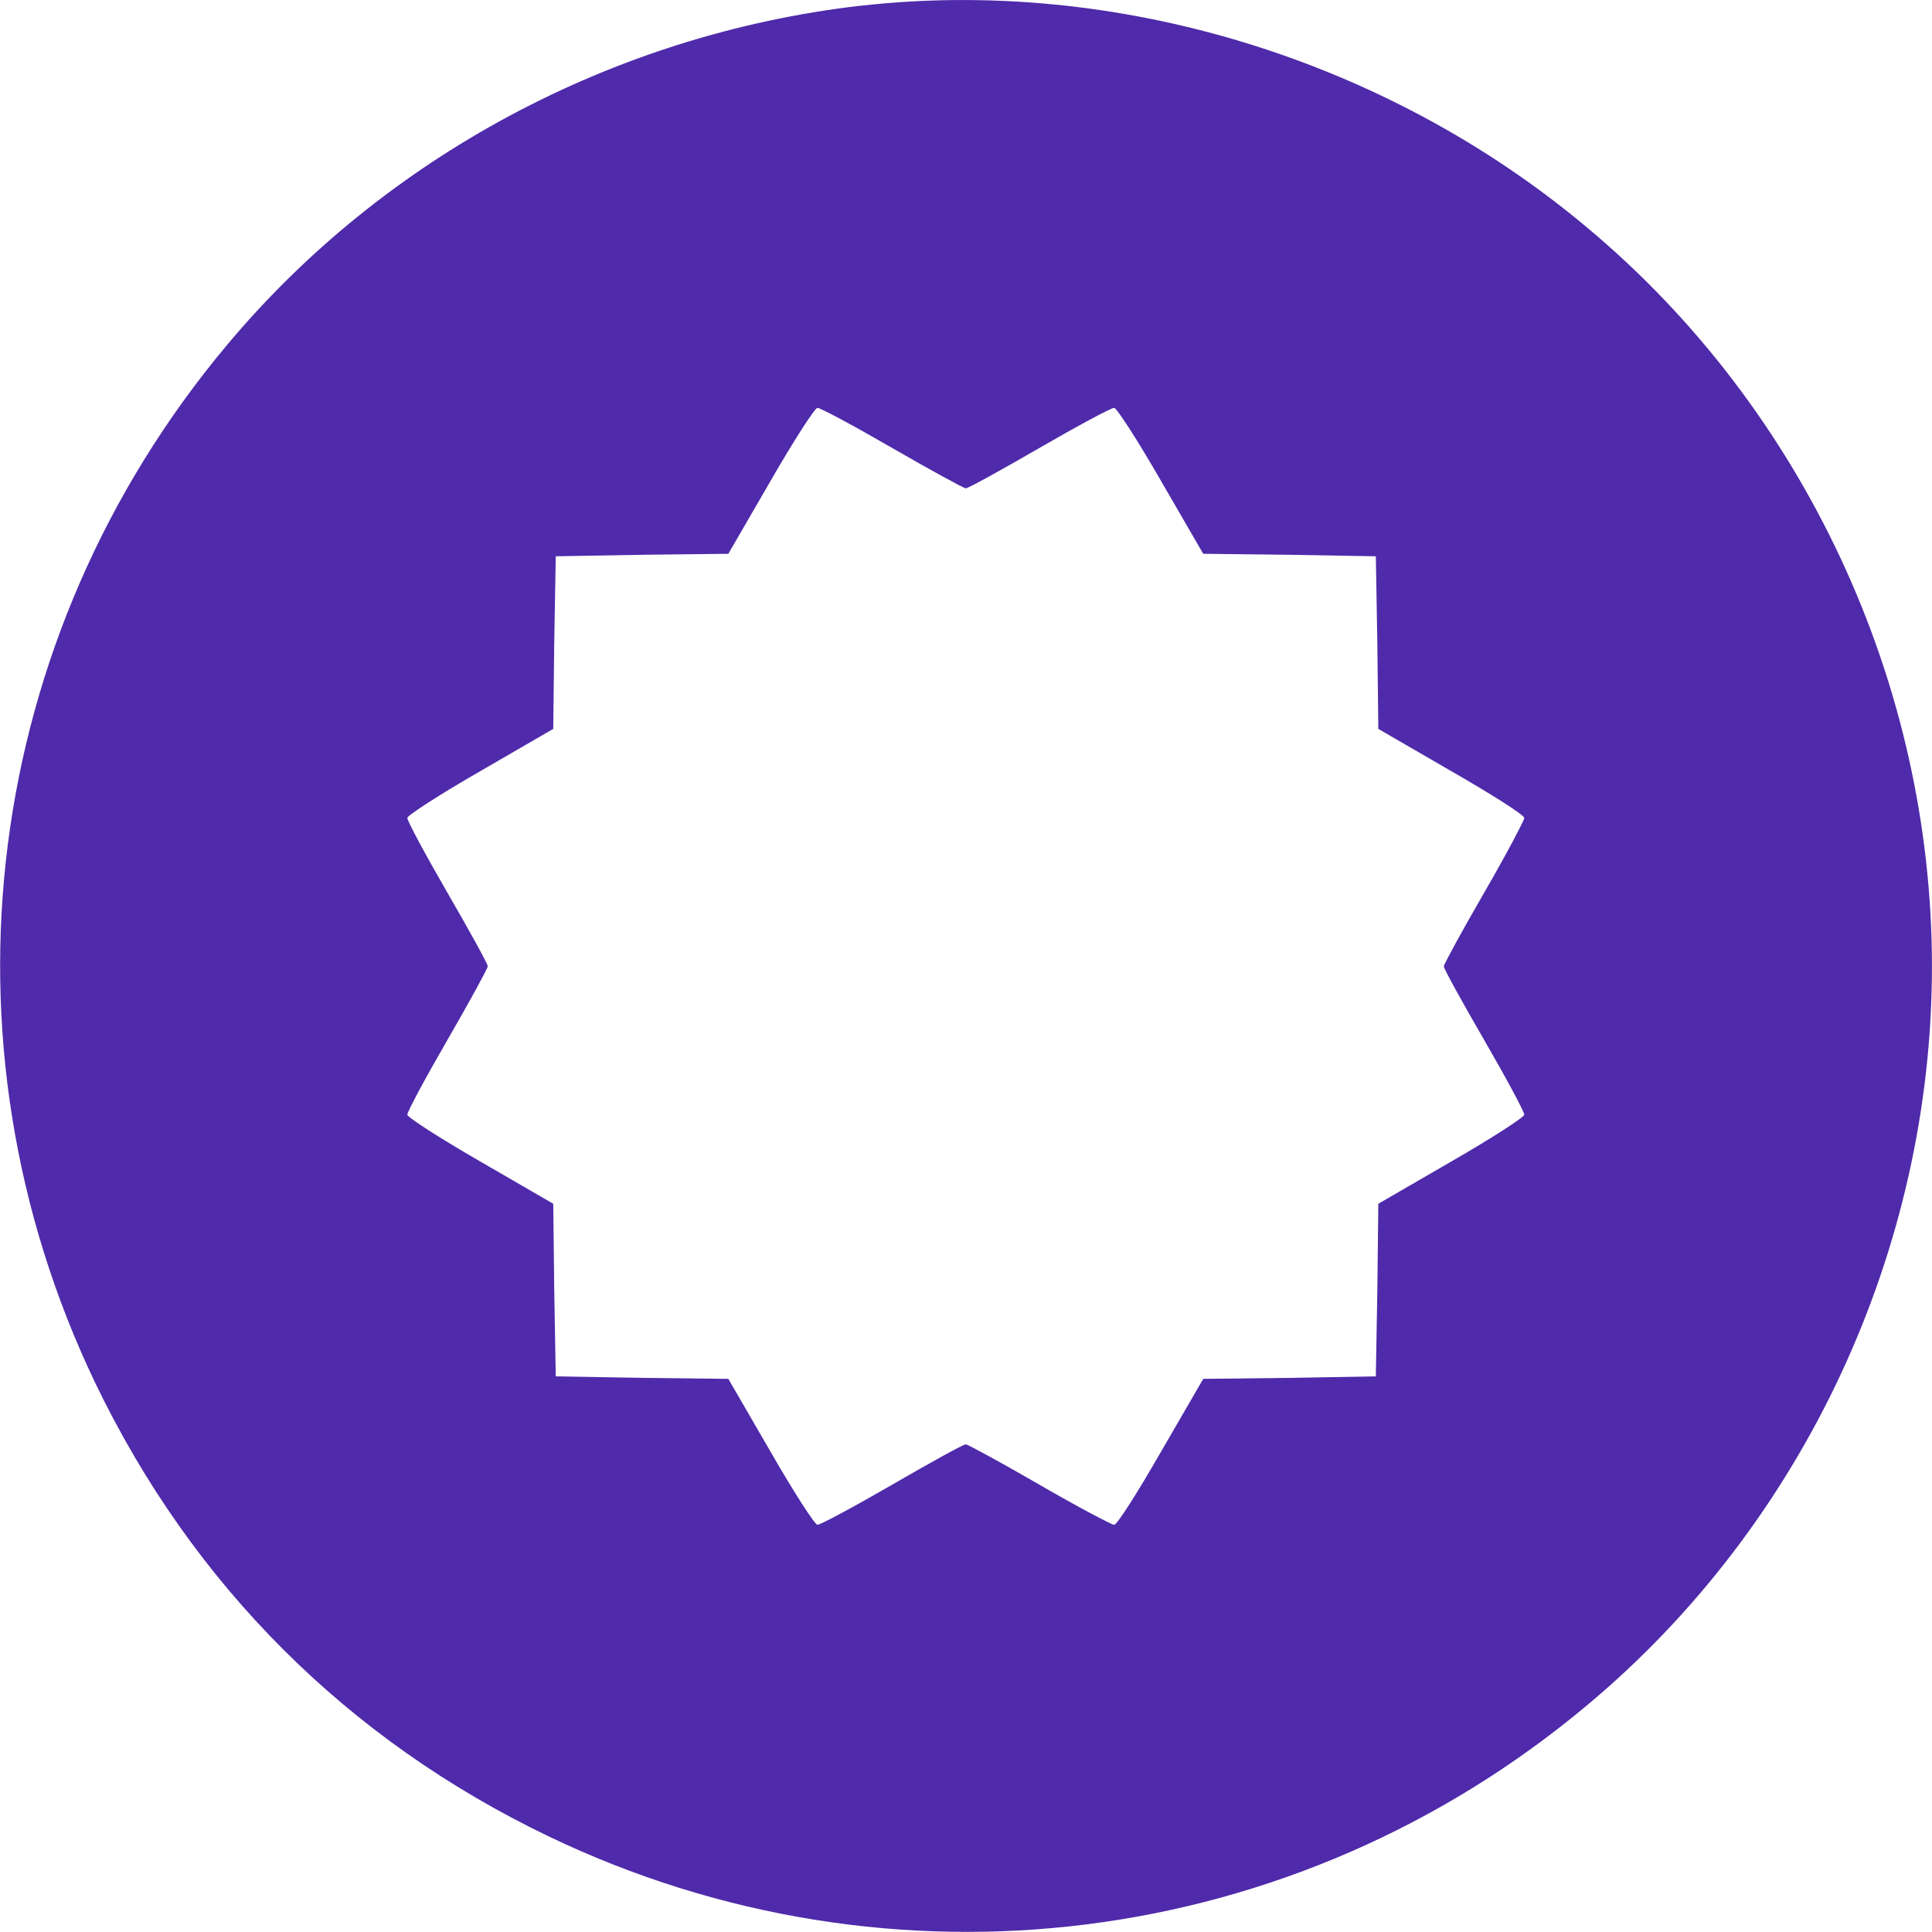 <?xml version="1.0" encoding="UTF-8"?> <svg xmlns="http://www.w3.org/2000/svg" fill="#4F2AAA" width="100pt" height="100pt" viewBox="0 0 100 100"> <path d="m44.52 0.297c-12.762 1.484-24.613 7.812-32.766 17.555-12.684 15.133-15.316 35.996-6.824 53.73 5.027 10.445 13.047 18.465 23.469 23.469 17.762 8.516 38.625 5.887 53.758-6.797 11.227-9.375 17.84-23.598 17.84-38.234s-6.617-28.859-17.84-38.234c-10.418-8.75-24.406-12.996-37.637-11.484zm1.668 22.895c1.98 1.145 3.699 2.082 3.801 2.082 0.129 0 1.824-0.938 3.801-2.082 1.98-1.145 3.723-2.082 3.879-2.082 0.129 0 1.223 1.691 2.422 3.777l2.188 3.777 4.453 0.051 4.481 0.078 0.078 4.481 0.051 4.453 3.777 2.188c2.082 1.199 3.777 2.266 3.777 2.422 0 0.129-0.938 1.902-2.082 3.879-1.145 1.98-2.082 3.699-2.082 3.801 0 0.129 0.938 1.824 2.082 3.801 1.145 1.98 2.082 3.723 2.082 3.879 0 0.129-1.691 1.223-3.777 2.422l-3.777 2.188-0.051 4.453-0.078 4.481-4.481 0.078-4.453 0.051-2.188 3.777c-1.199 2.082-2.266 3.777-2.422 3.777-0.129 0-1.902-0.938-3.879-2.082-1.98-1.145-3.699-2.082-3.801-2.082-0.129 0-1.824 0.938-3.801 2.082-1.98 1.145-3.723 2.082-3.879 2.082-0.129 0-1.223-1.691-2.422-3.777l-2.188-3.777-4.453-0.051-4.481-0.078-0.078-4.481-0.051-4.453-3.777-2.188c-2.082-1.199-3.777-2.293-3.777-2.422 0-0.156 0.938-1.902 2.082-3.879 1.145-1.98 2.082-3.699 2.082-3.801 0-0.129-0.938-1.824-2.082-3.801-1.145-1.98-2.082-3.723-2.082-3.879 0-0.129 1.691-1.223 3.777-2.422l3.777-2.188 0.051-4.453 0.078-4.481 4.481-0.078 4.453-0.051 2.188-3.777c1.199-2.082 2.293-3.777 2.422-3.777 0.156 0 1.902 0.938 3.879 2.082z"></path> </svg> 